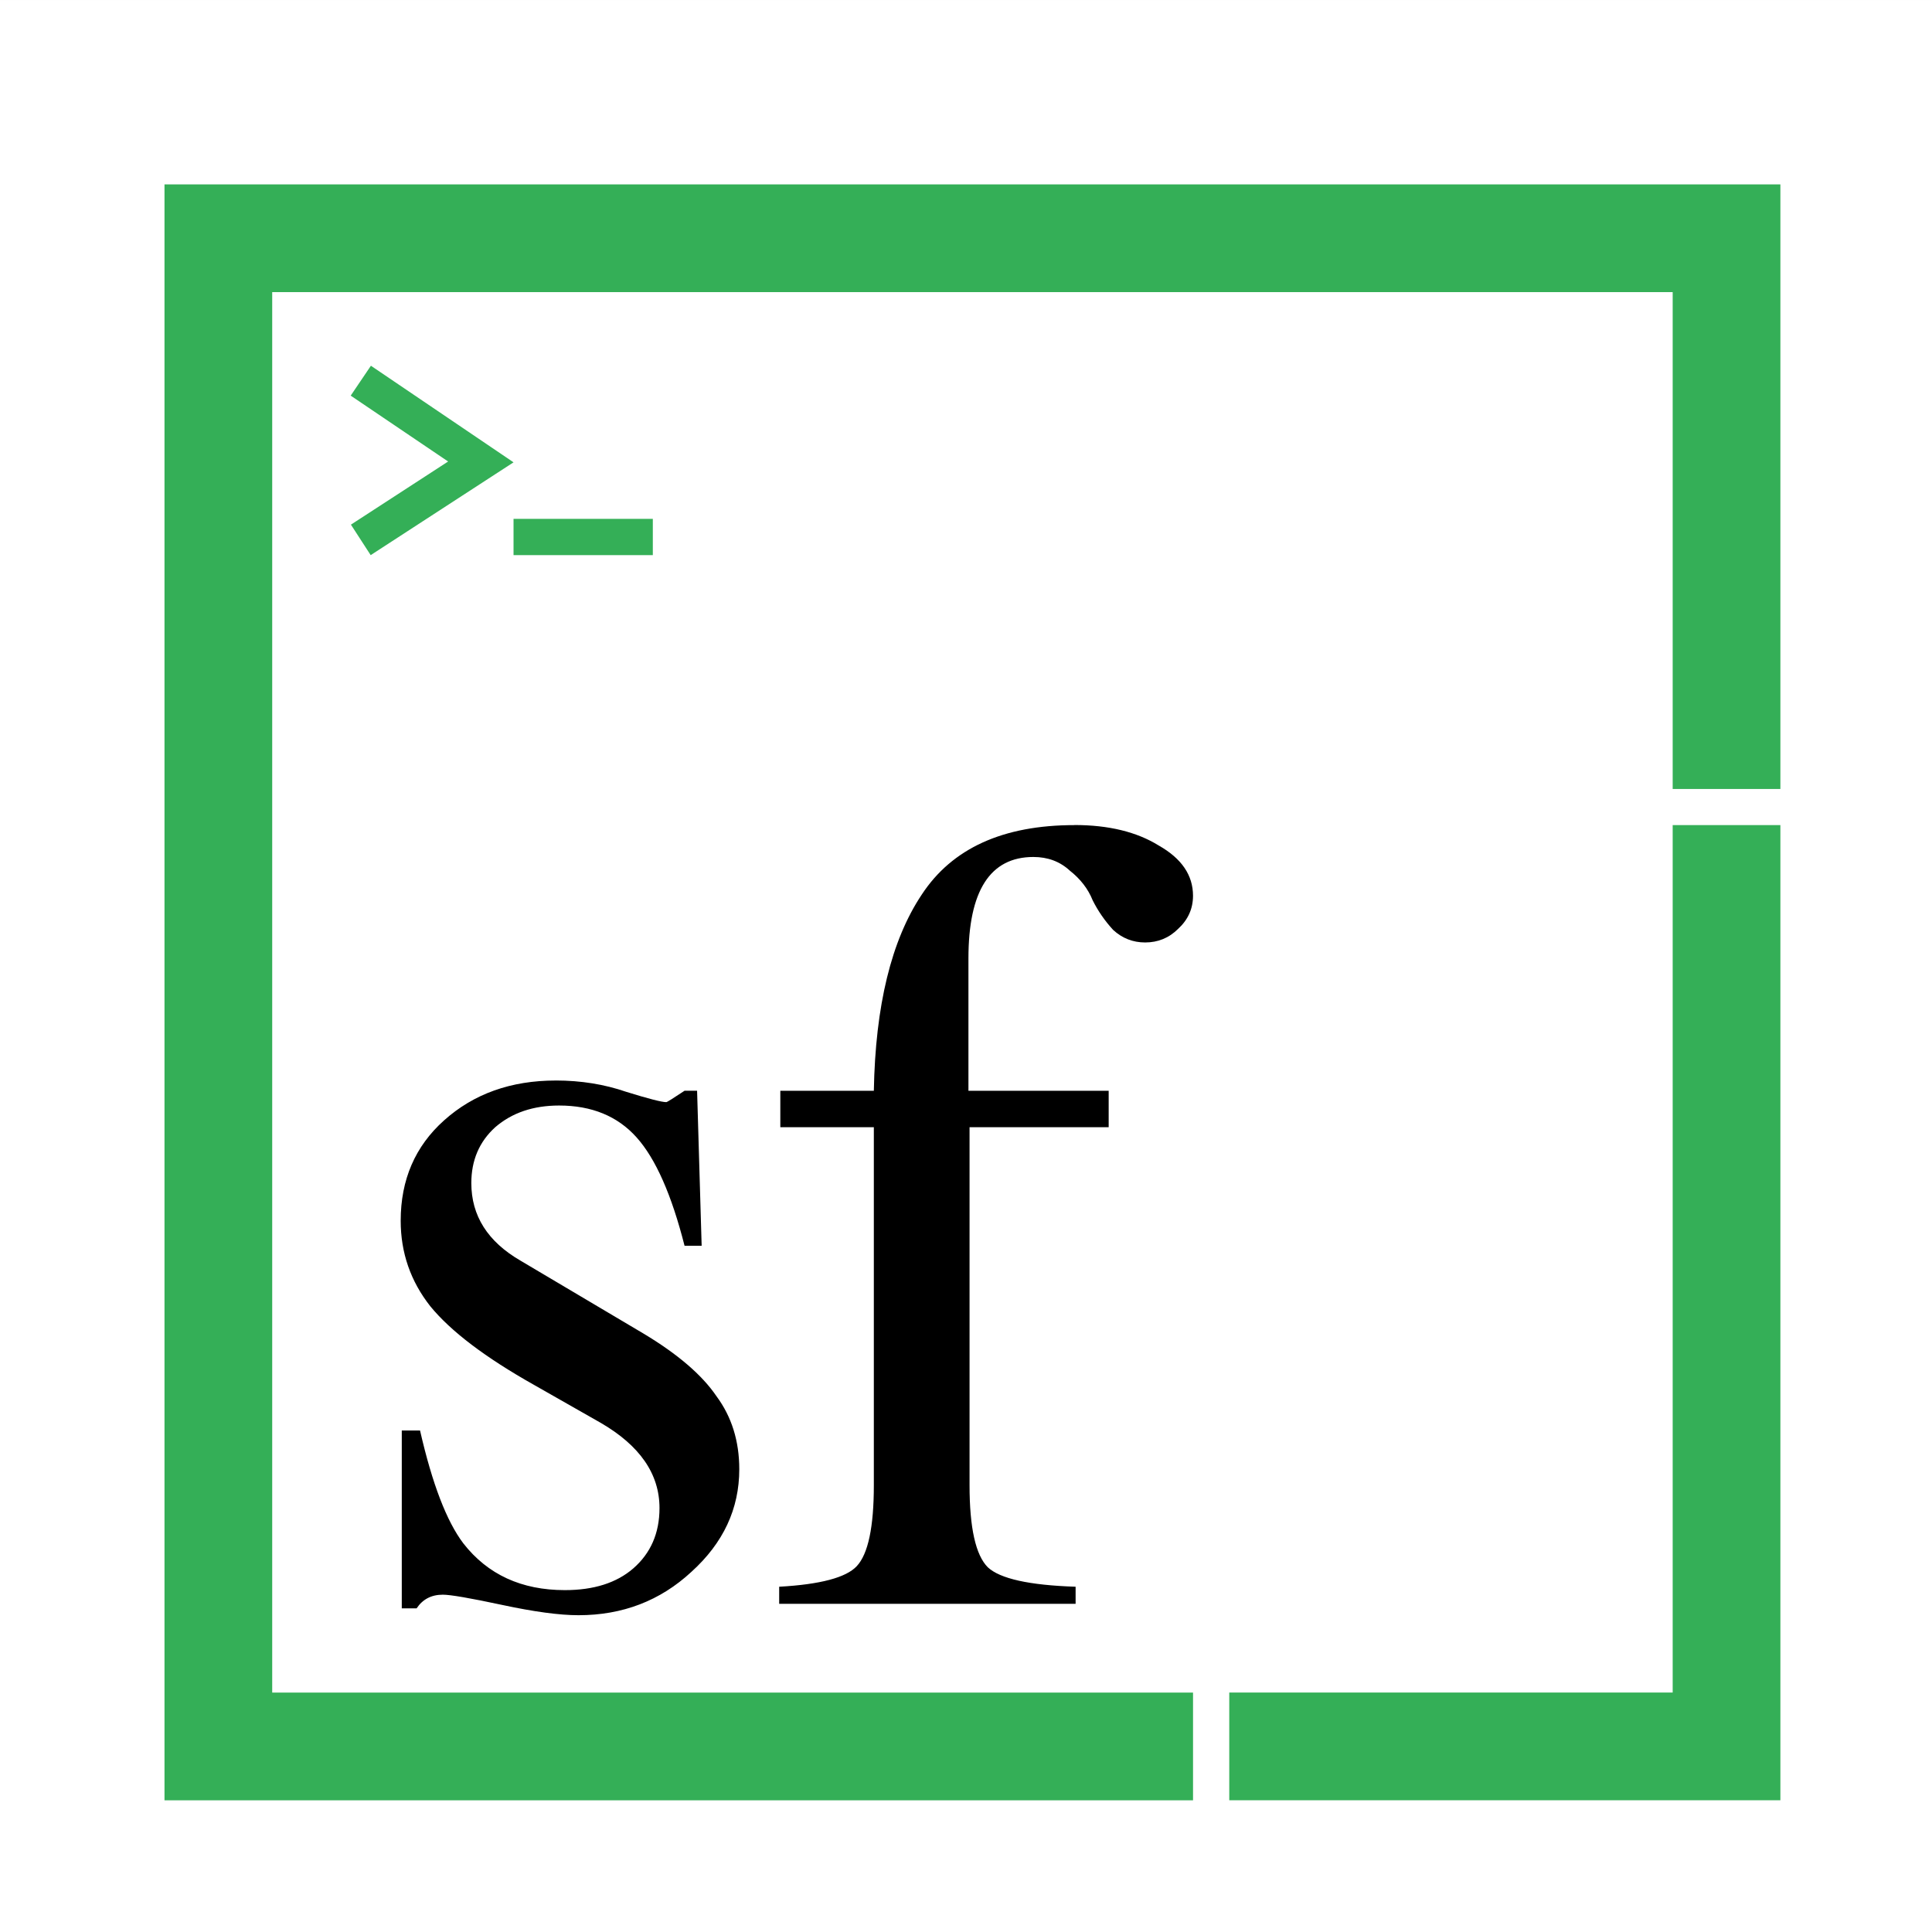 <?xml version="1.0" encoding="UTF-8" standalone="no"?>
<!-- Created with Inkscape (http://www.inkscape.org/) -->

<svg
   width="80mm"
   height="80mm"
   viewBox="0 0 80 80"
   version="1.1"
   id="svg5"
   inkscape:version="1.1.1 (3bf5ae0d25, 2021-09-20)"
   sodipodi:docname="logo.svg"
   xmlns:inkscape="http://www.inkscape.org/namespaces/inkscape"
   xmlns:sodipodi="http://sodipodi.sourceforge.net/DTD/sodipodi-0.dtd"
   xmlns="http://www.w3.org/2000/svg"
   xmlns:svg="http://www.w3.org/2000/svg">
  <rect x="0" y="0" width="80" height="80" fill="#333333" stroke="none"/>
  <sodipodi:namedview
     id="namedview7"
     pagecolor="#ffffff"
     bordercolor="#666666"
     borderopacity="1.0"
     inkscape:pageshadow="2"
     inkscape:pageopacity="0.0"
     inkscape:pagecheckerboard="0"
     inkscape:document-units="mm"
     showgrid="false"
     inkscape:snap-text-baseline="true"
     inkscape:snap-global="true"
     inkscape:zoom="1"
     inkscape:cx="7"
     inkscape:cy="281"
     inkscape:window-width="1680"
     inkscape:window-height="981"
     inkscape:window-x="0"
     inkscape:window-y="32"
     inkscape:window-maximized="1"
     inkscape:current-layer="layer1"
     width="80mm" />
  <defs
     id="defs2" />
  <g
     inkscape:label="Ebene 1"
     inkscape:groupmode="layer"
     id="layer1">
    <g
       id="g4286"
       transform="matrix(1.044,0,0,1.044,1.003,-118.998)"
       style="stroke-width:0.958">
      <rect
         style="fill:#ffffff;fill-opacity:1;stroke:none;stroke-width:0.479;stroke-miterlimit:4;stroke-dasharray:none"
         id="rect21505"
         width="76.629"
         height="76.629"
         x="-0.961"
         y="113.983"
         inkscape:export-filename="/home/denis/g21747.png"
         inkscape:export-xdpi="1297.83"
         inkscape:export-ydpi="1297.83" />
      <g
         id="g4280"
         transform="matrix(4.266,0,0,4.266,-121.992,-497.381)"
         style="stroke-width:0.225">
        <path
           id="path20889"
           style="color:#000000;fill:#34af57;stroke-width:0.849;-inkscape-stroke:none"
           d="m 112.832,547.264 v 1.891 54.803 h 36.086 v -3.779 h -32.307 v -49.135 h 49.135 v 17.432 h 3.779 v -21.211 z m 7.242,6.363 -0.709,1.049 3.418,2.311 -3.41,2.215 0.693,1.07 5.012,-3.256 z M 125.078,559 v 1.271 h 4.887 V 559 Z m 40.668,10.744 v 30.434 h -15.557 v 3.779 h 19.336 v -34.213 z"
           transform="scale(0.265)" />
        <path
           id="path4172"
           style="font-size:10.583px;line-height:1.25;font-family:FreeSerif;-inkscape-font-specification:FreeSerif;stroke-width:0.225"
           d="m 144.758,569.744 c -2.507,0 -4.293,0.813 -5.359,2.439 -1.067,1.6 -1.626,3.894 -1.68,6.881 h -3.281 v 1.279 h 3.281 v 12.561 c 0,1.467 -0.2,2.413 -0.6,2.84 -0.373,0.4 -1.281,0.641 -2.721,0.721 v 0.6 h 10.4 v -0.6 c -1.627,-0.053 -2.653,-0.282 -3.08,-0.682 -0.427,-0.427 -0.641,-1.386 -0.641,-2.879 v -12.561 h 4.881 v -1.279 h -4.92 v -4.641 c 0,-2.373 0.759,-3.561 2.279,-3.561 0.507,0 0.933,0.16 1.279,0.48 0.373,0.293 0.641,0.641 0.801,1.041 0.187,0.373 0.425,0.719 0.719,1.039 0.32,0.293 0.694,0.439 1.121,0.439 0.453,0 0.84,-0.159 1.16,-0.479 0.347,-0.32 0.52,-0.707 0.52,-1.16 0,-0.72 -0.399,-1.306 -1.199,-1.76 -0.773,-0.48 -1.761,-0.721 -2.961,-0.721 z m -18.199,8.961 c -1.573,0 -2.88,0.467 -3.92,1.4 -1.013,0.907 -1.52,2.08 -1.52,3.52 0,1.12 0.346,2.12 1.039,3 0.72,0.88 1.934,1.8 3.641,2.76 l 2.32,1.32 c 1.387,0.8 2.08,1.8 2.08,3 0,0.88 -0.309,1.586 -0.922,2.119 -0.587,0.507 -1.385,0.76 -2.398,0.76 -1.52,0 -2.707,-0.545 -3.561,-1.639 -0.587,-0.773 -1.093,-2.094 -1.52,-3.961 h -0.641 v 6.24 h 0.52 c 0.213,-0.32 0.52,-0.48 0.92,-0.48 0.267,0 0.96,0.119 2.08,0.359 1.12,0.24 2.013,0.361 2.68,0.361 1.547,0 2.868,-0.508 3.961,-1.521 1.12,-1.013 1.68,-2.213 1.68,-3.6 0,-0.987 -0.266,-1.841 -0.799,-2.561 -0.507,-0.747 -1.361,-1.479 -2.561,-2.199 l -4.32,-2.561 c -1.147,-0.667 -1.721,-1.572 -1.721,-2.719 0,-0.8 0.28,-1.454 0.84,-1.961 0.587,-0.507 1.334,-0.76 2.24,-0.76 1.147,0 2.054,0.374 2.721,1.121 0.667,0.747 1.226,2.012 1.68,3.799 h 0.6 l -0.16,-5.439 h -0.439 c -0.4,0.267 -0.614,0.4 -0.641,0.4 -0.16,0 -0.625,-0.119 -1.398,-0.359 -0.773,-0.267 -1.6,-0.4 -2.48,-0.4 z"
           transform="scale(0.265)" />
      </g>
    </g>
  </g>
</svg>

